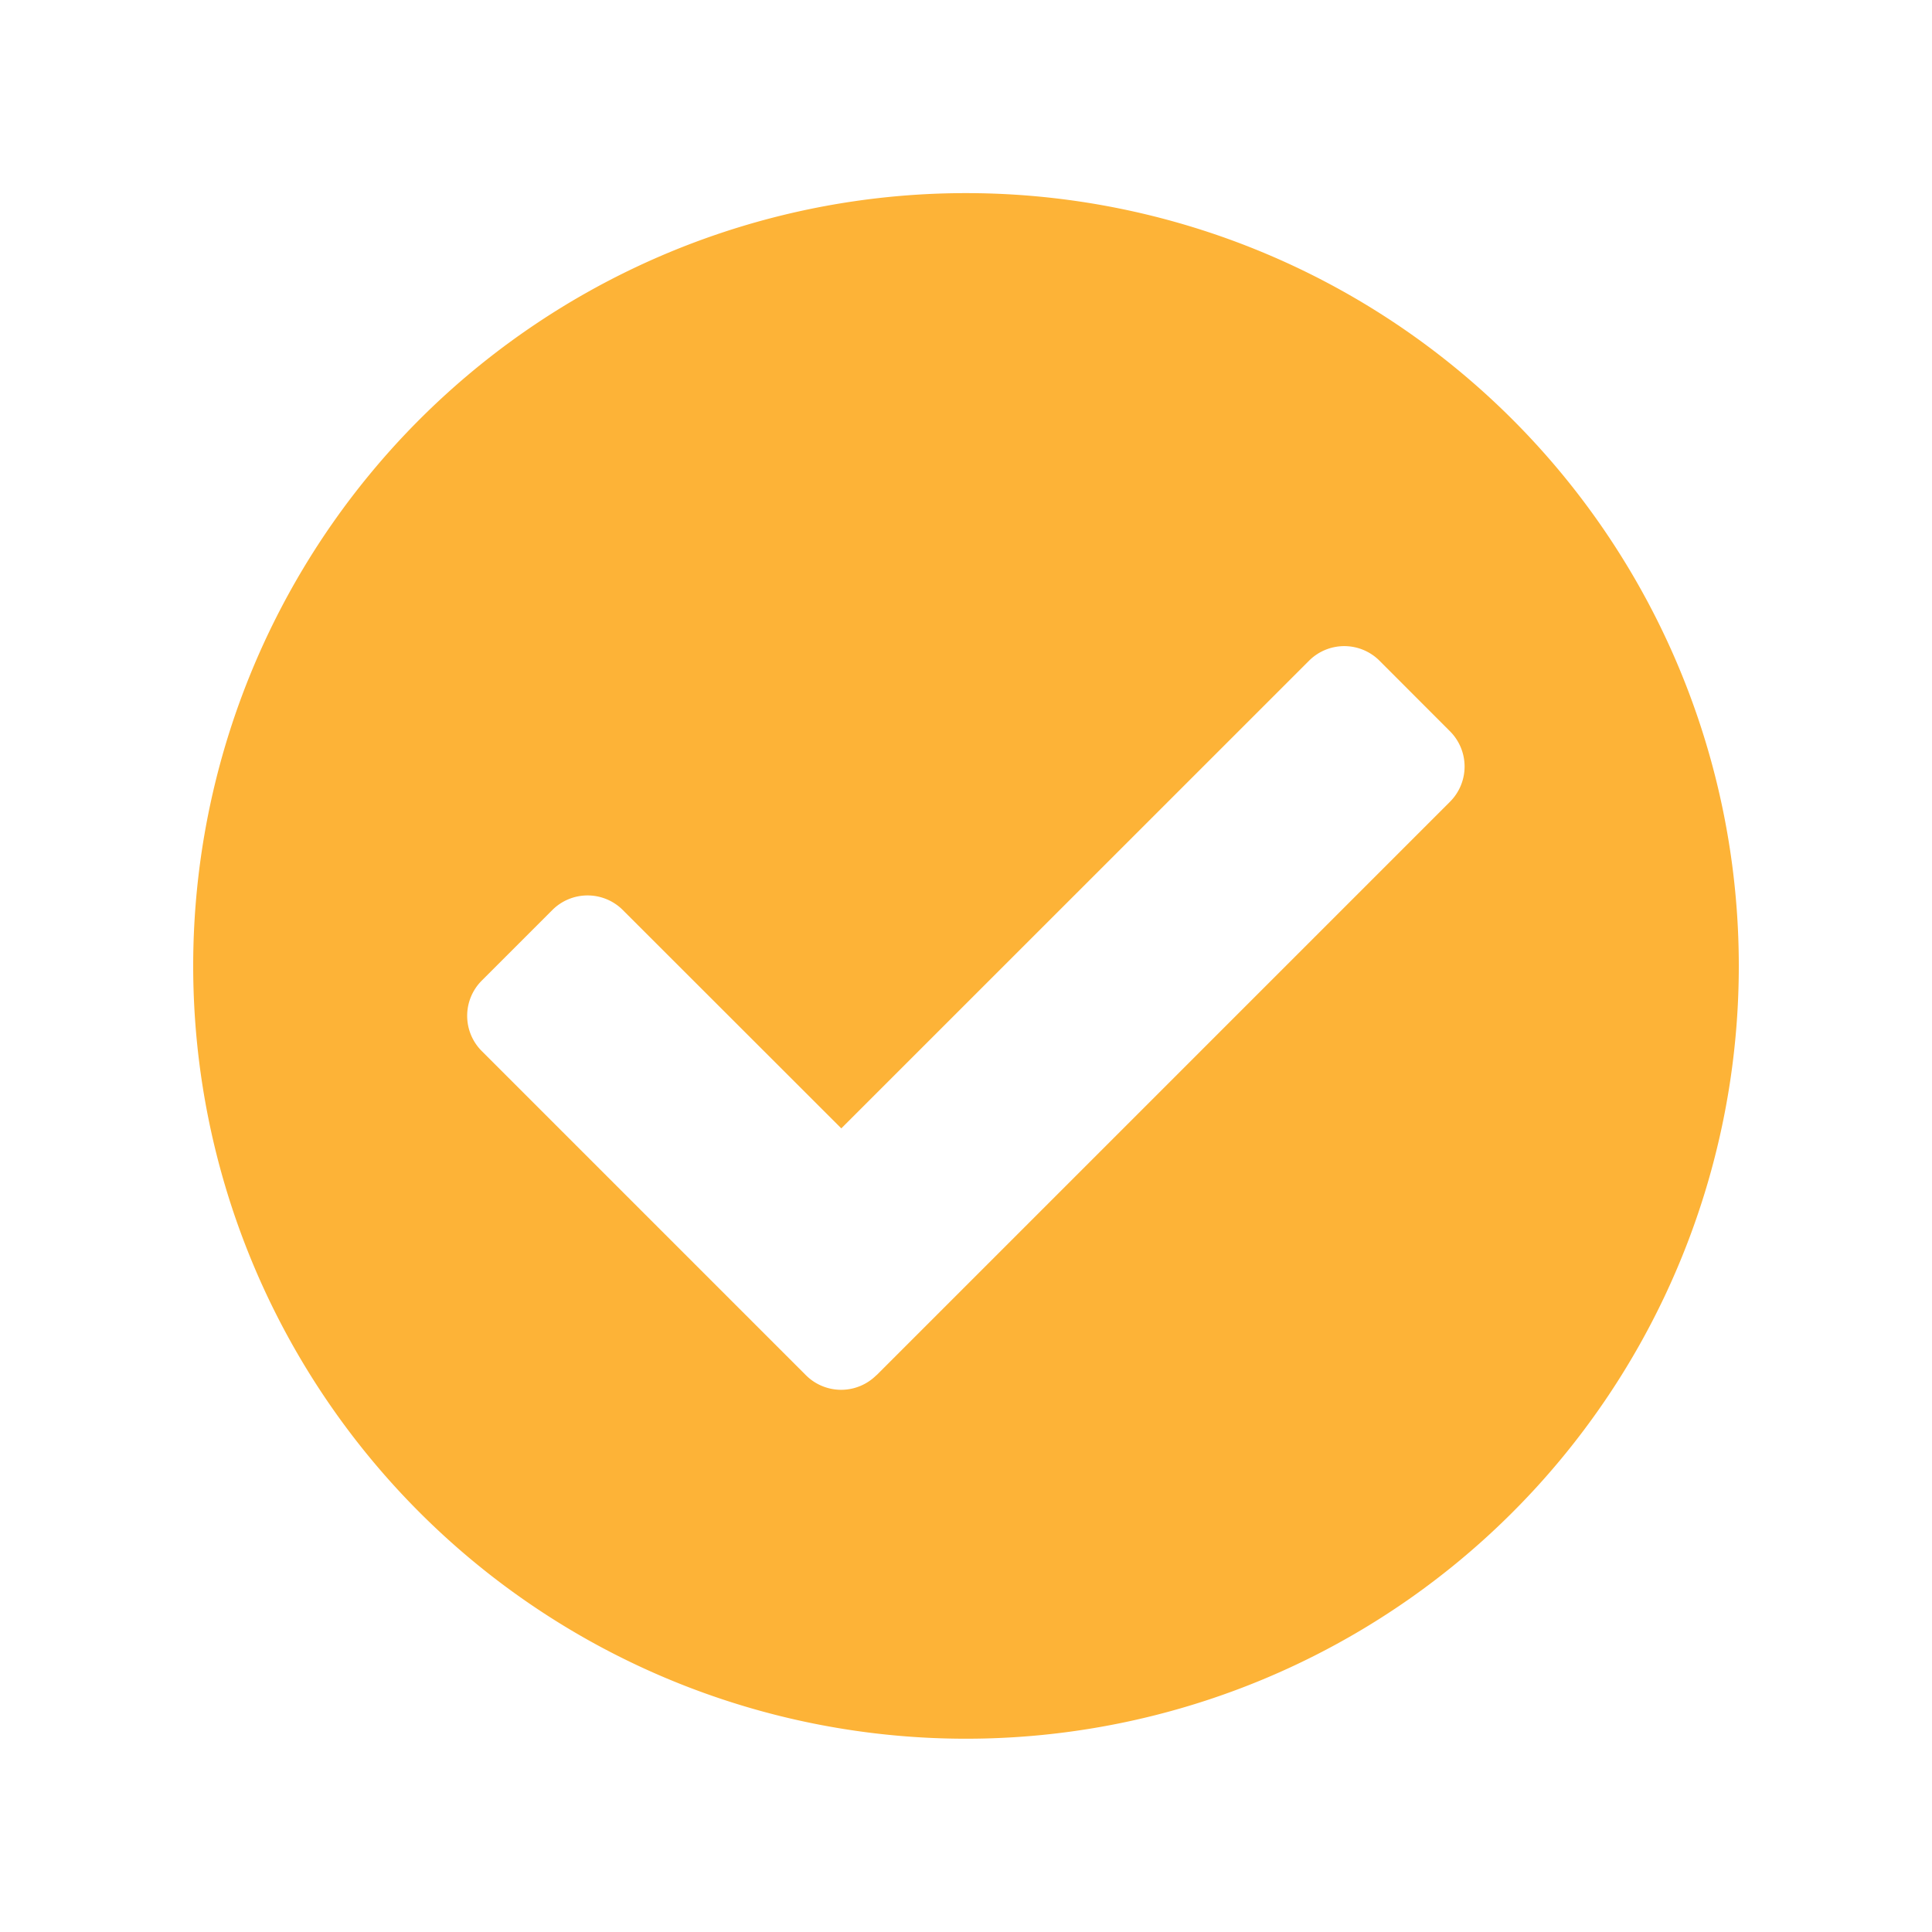 <svg xmlns="http://www.w3.org/2000/svg" width="24" height="24" viewBox="0 0 24 24">
  <g id="グループ_32403" data-name="グループ 32403" transform="translate(-250 -5576)">
    <rect id="長方形_23455" data-name="長方形 23455" width="24" height="24" transform="translate(250 5576)" fill="#fdb337" opacity="0"/>
    <path id="Icon_awesome-check-circle" data-name="Icon awesome-check-circle" d="M19.763,10.162a9.6,9.6,0,1,1-9.6-9.6A9.6,9.6,0,0,1,19.763,10.162ZM9.052,15.246l7.123-7.123a.619.619,0,0,0,0-.876L15.3,6.371a.619.619,0,0,0-.876,0L8.614,12.18,5.9,9.468a.619.619,0,0,0-.876,0l-.876.876a.619.619,0,0,0,0,.876l4.026,4.026a.619.619,0,0,0,.876,0Z" transform="translate(251.837 5577.837)" fill="#fdb337"/>
  </g>
</svg>
